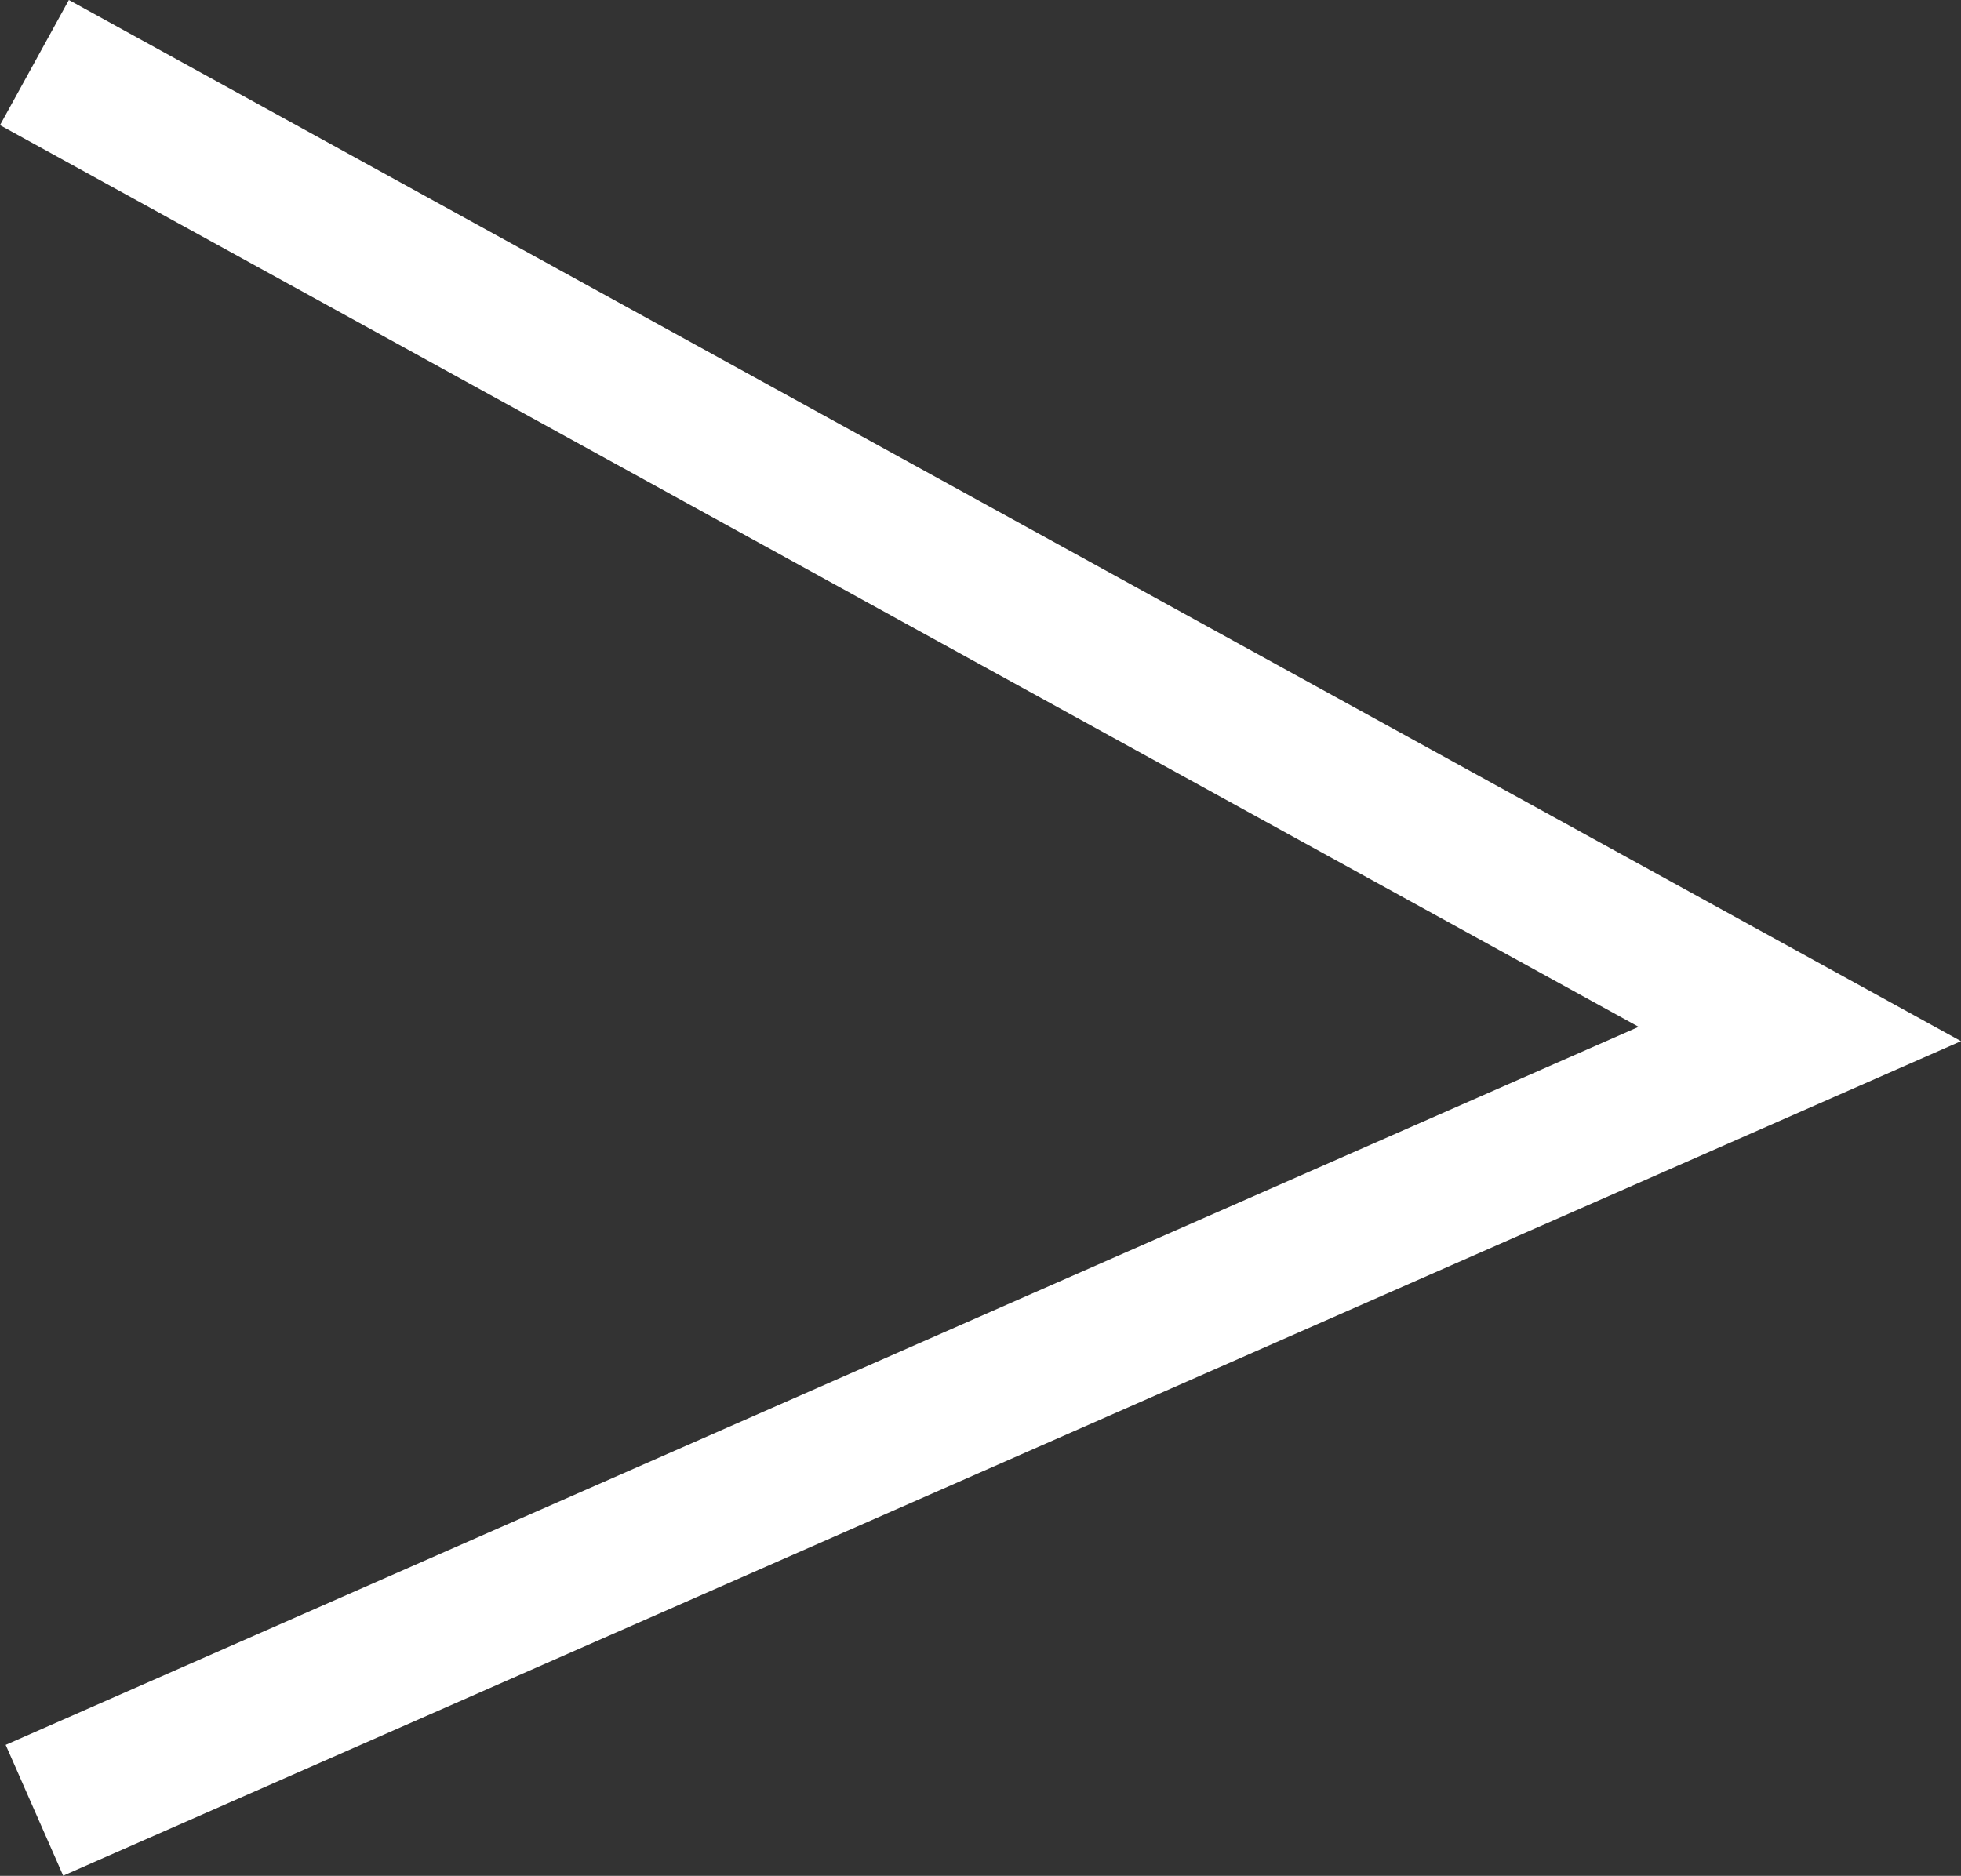<svg xmlns="http://www.w3.org/2000/svg" width="13.725" height="13.131" viewBox="0 0 13.725 13.131">
  <rect x="0" y="0" width="13.725" height="13.131" fill="#333333" stroke="none"/>
  <path id="Path_152" data-name="Path 152" d="M1804.217,4796.916l12.356,6.8-12.356,5.434" transform="translate(-1803.976 -4796.478)" fill="none" stroke="#fff" stroke-width="1"/>
</svg>
